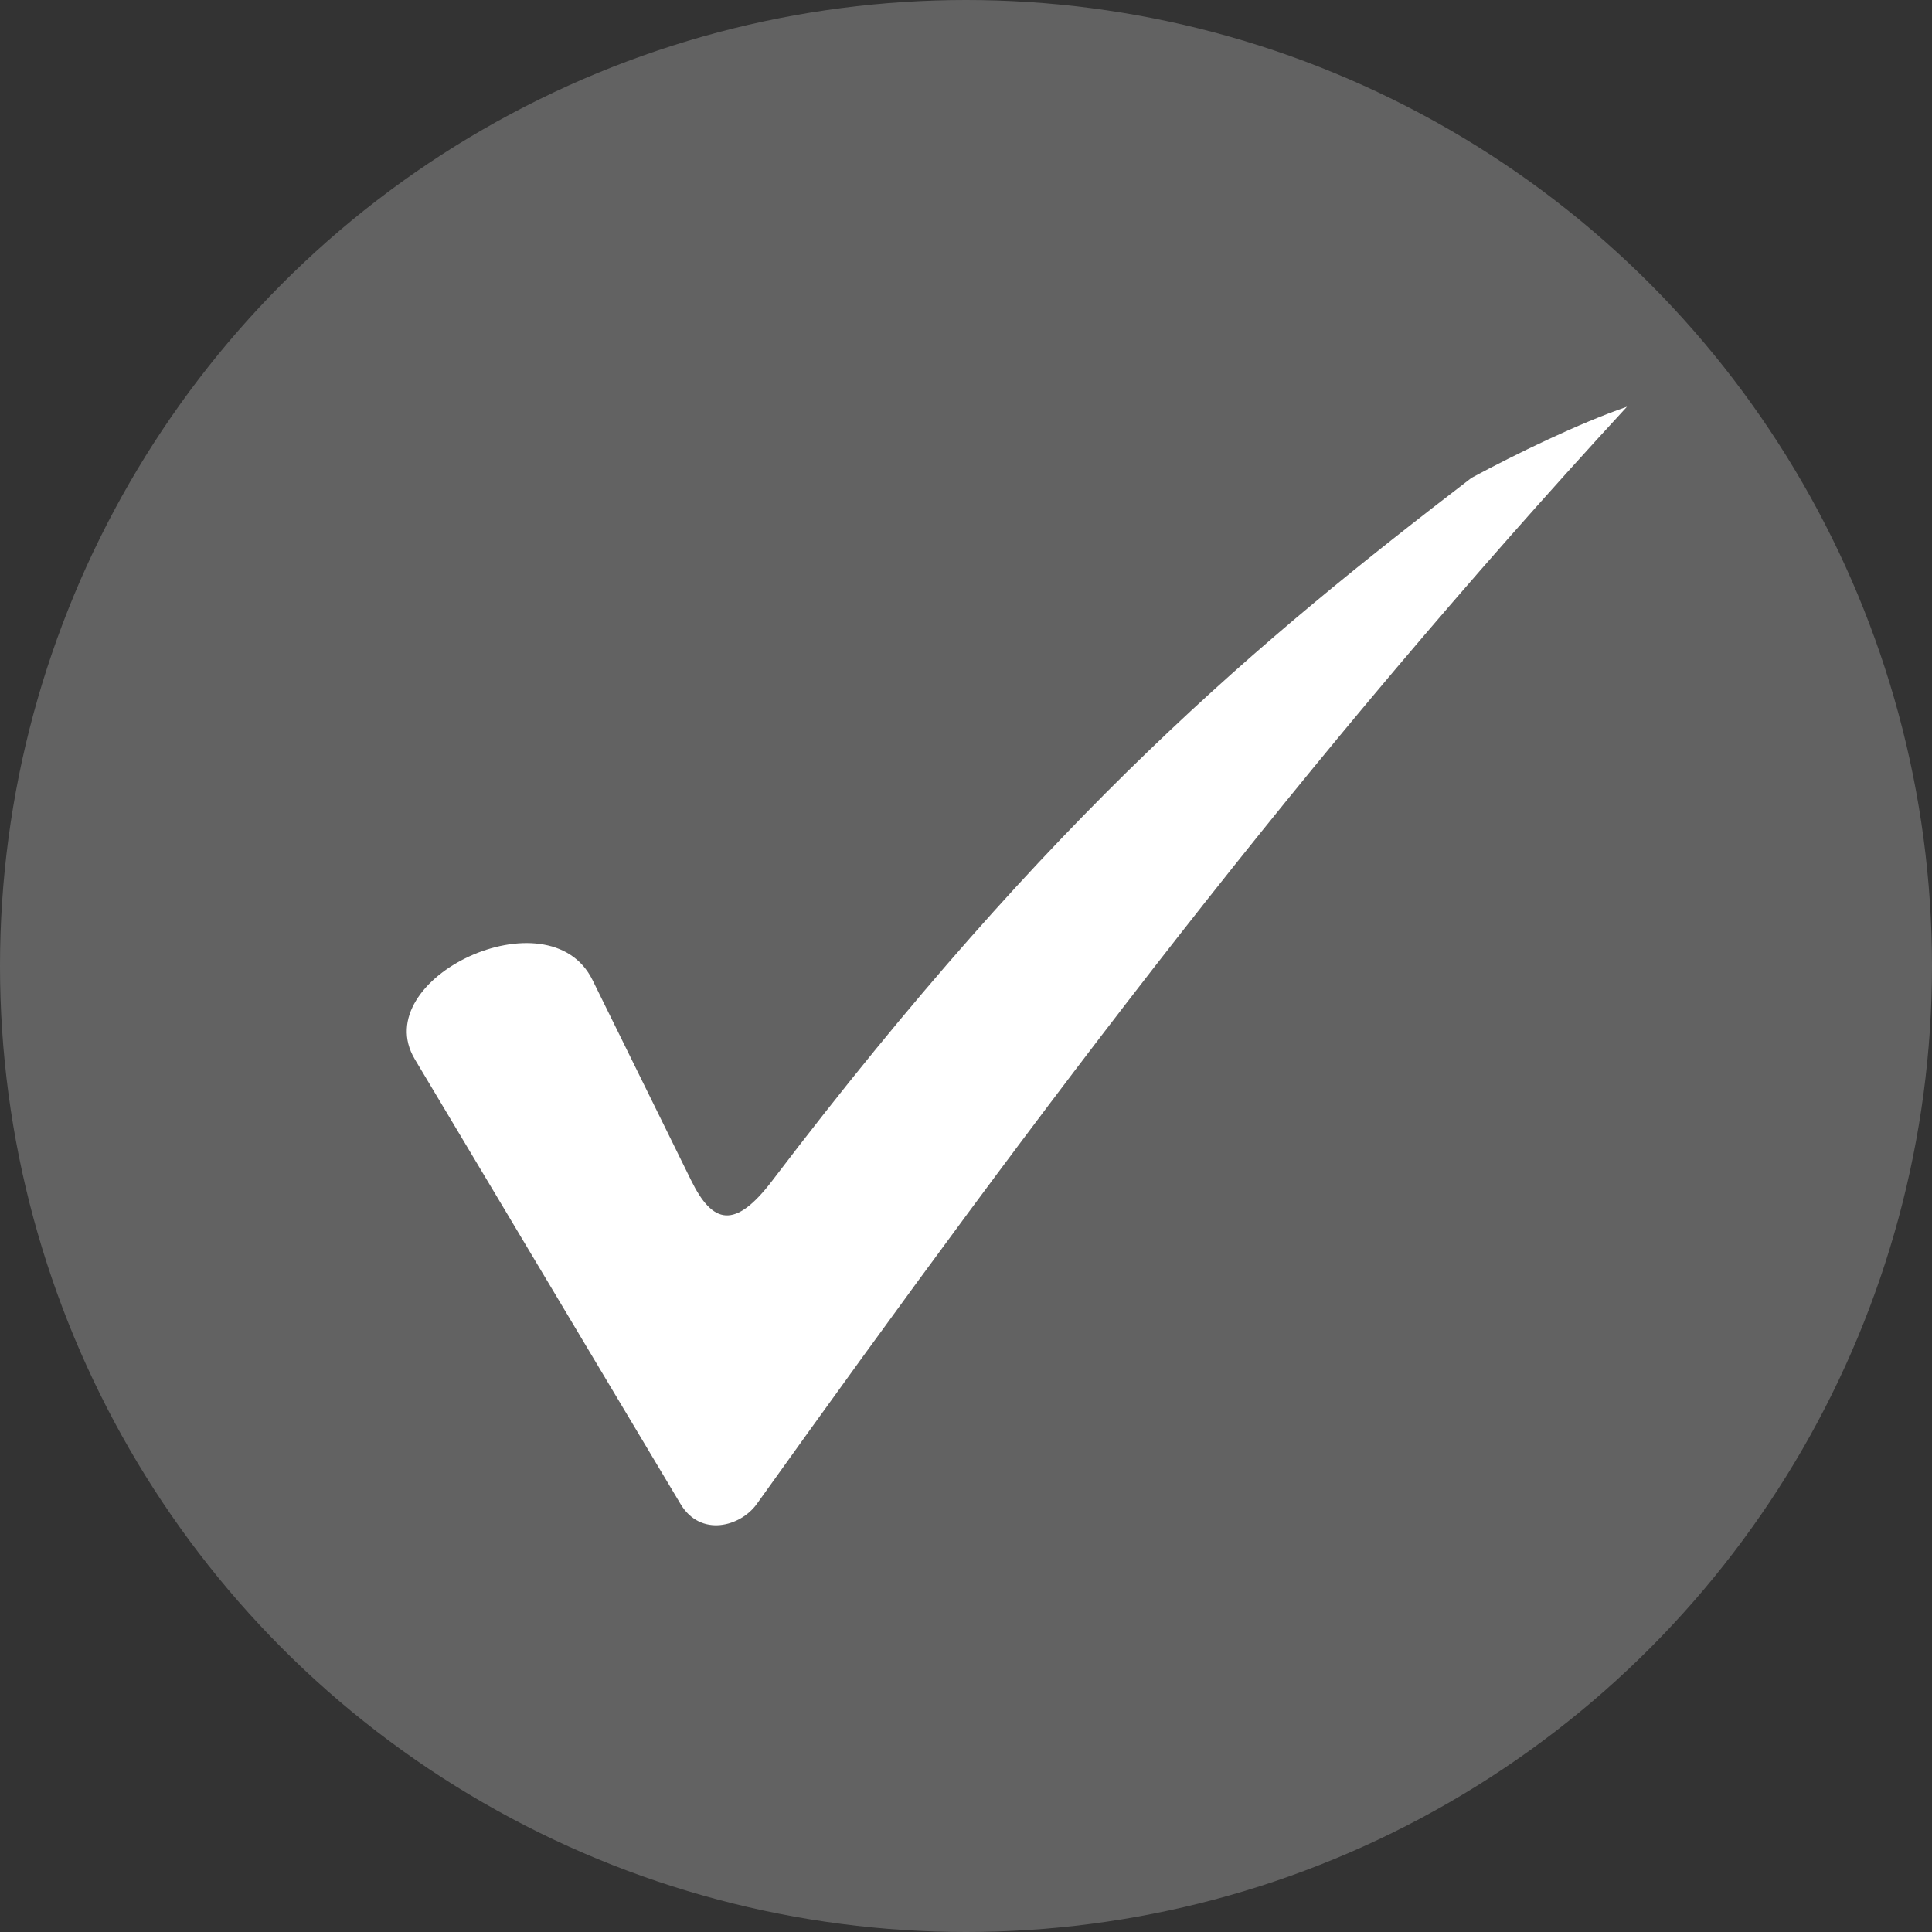 <?xml version="1.0" encoding="UTF-8"?>
<svg width="36px" height="36px" viewBox="0 0 36 36" version="1.1" xmlns="http://www.w3.org/2000/svg" xmlns:xlink="http://www.w3.org/1999/xlink">
    <rect x="0" y="0" width="36" height="36" fill="#333333" stroke="none"/>
    <!-- Generator: Sketch 52.1 (67048) - http://www.bohemiancoding.com/sketch -->
    <title>5c69e0bd80da2a33216d88a7_check</title>
    <desc>Created with Sketch.</desc>
    <g id="Page-1" stroke="none" stroke-width="1" fill="none" fill-rule="evenodd">
        <g id="Artboard" transform="translate(-54, -51)" fill="#FFFFFF">
            <g id="5c69e0bd80da2a33216d88a7_check" transform="translate(54, 51)">
                <circle id="Oval" fill-opacity="0.231" cx="18" cy="18" r="18"></circle>
                <path d="M7.729,19.736 C6.831,18.233 10.234,16.623 11.04,18.26 L12.877,21.992 C13.28,22.812 13.694,22.916 14.393,21.996 C19.624,15.113 23.49,11.918 27.418,8.905 C28.252,8.455 29.439,7.88 30.316,7.579 C24.29,14.12 19.48,20.505 14.102,28.024 C13.799,28.447 13.055,28.65 12.681,28.025 L7.728,19.735 L7.729,19.736 Z" id="Path"></path>
            </g>
        </g>
    </g>
</svg>